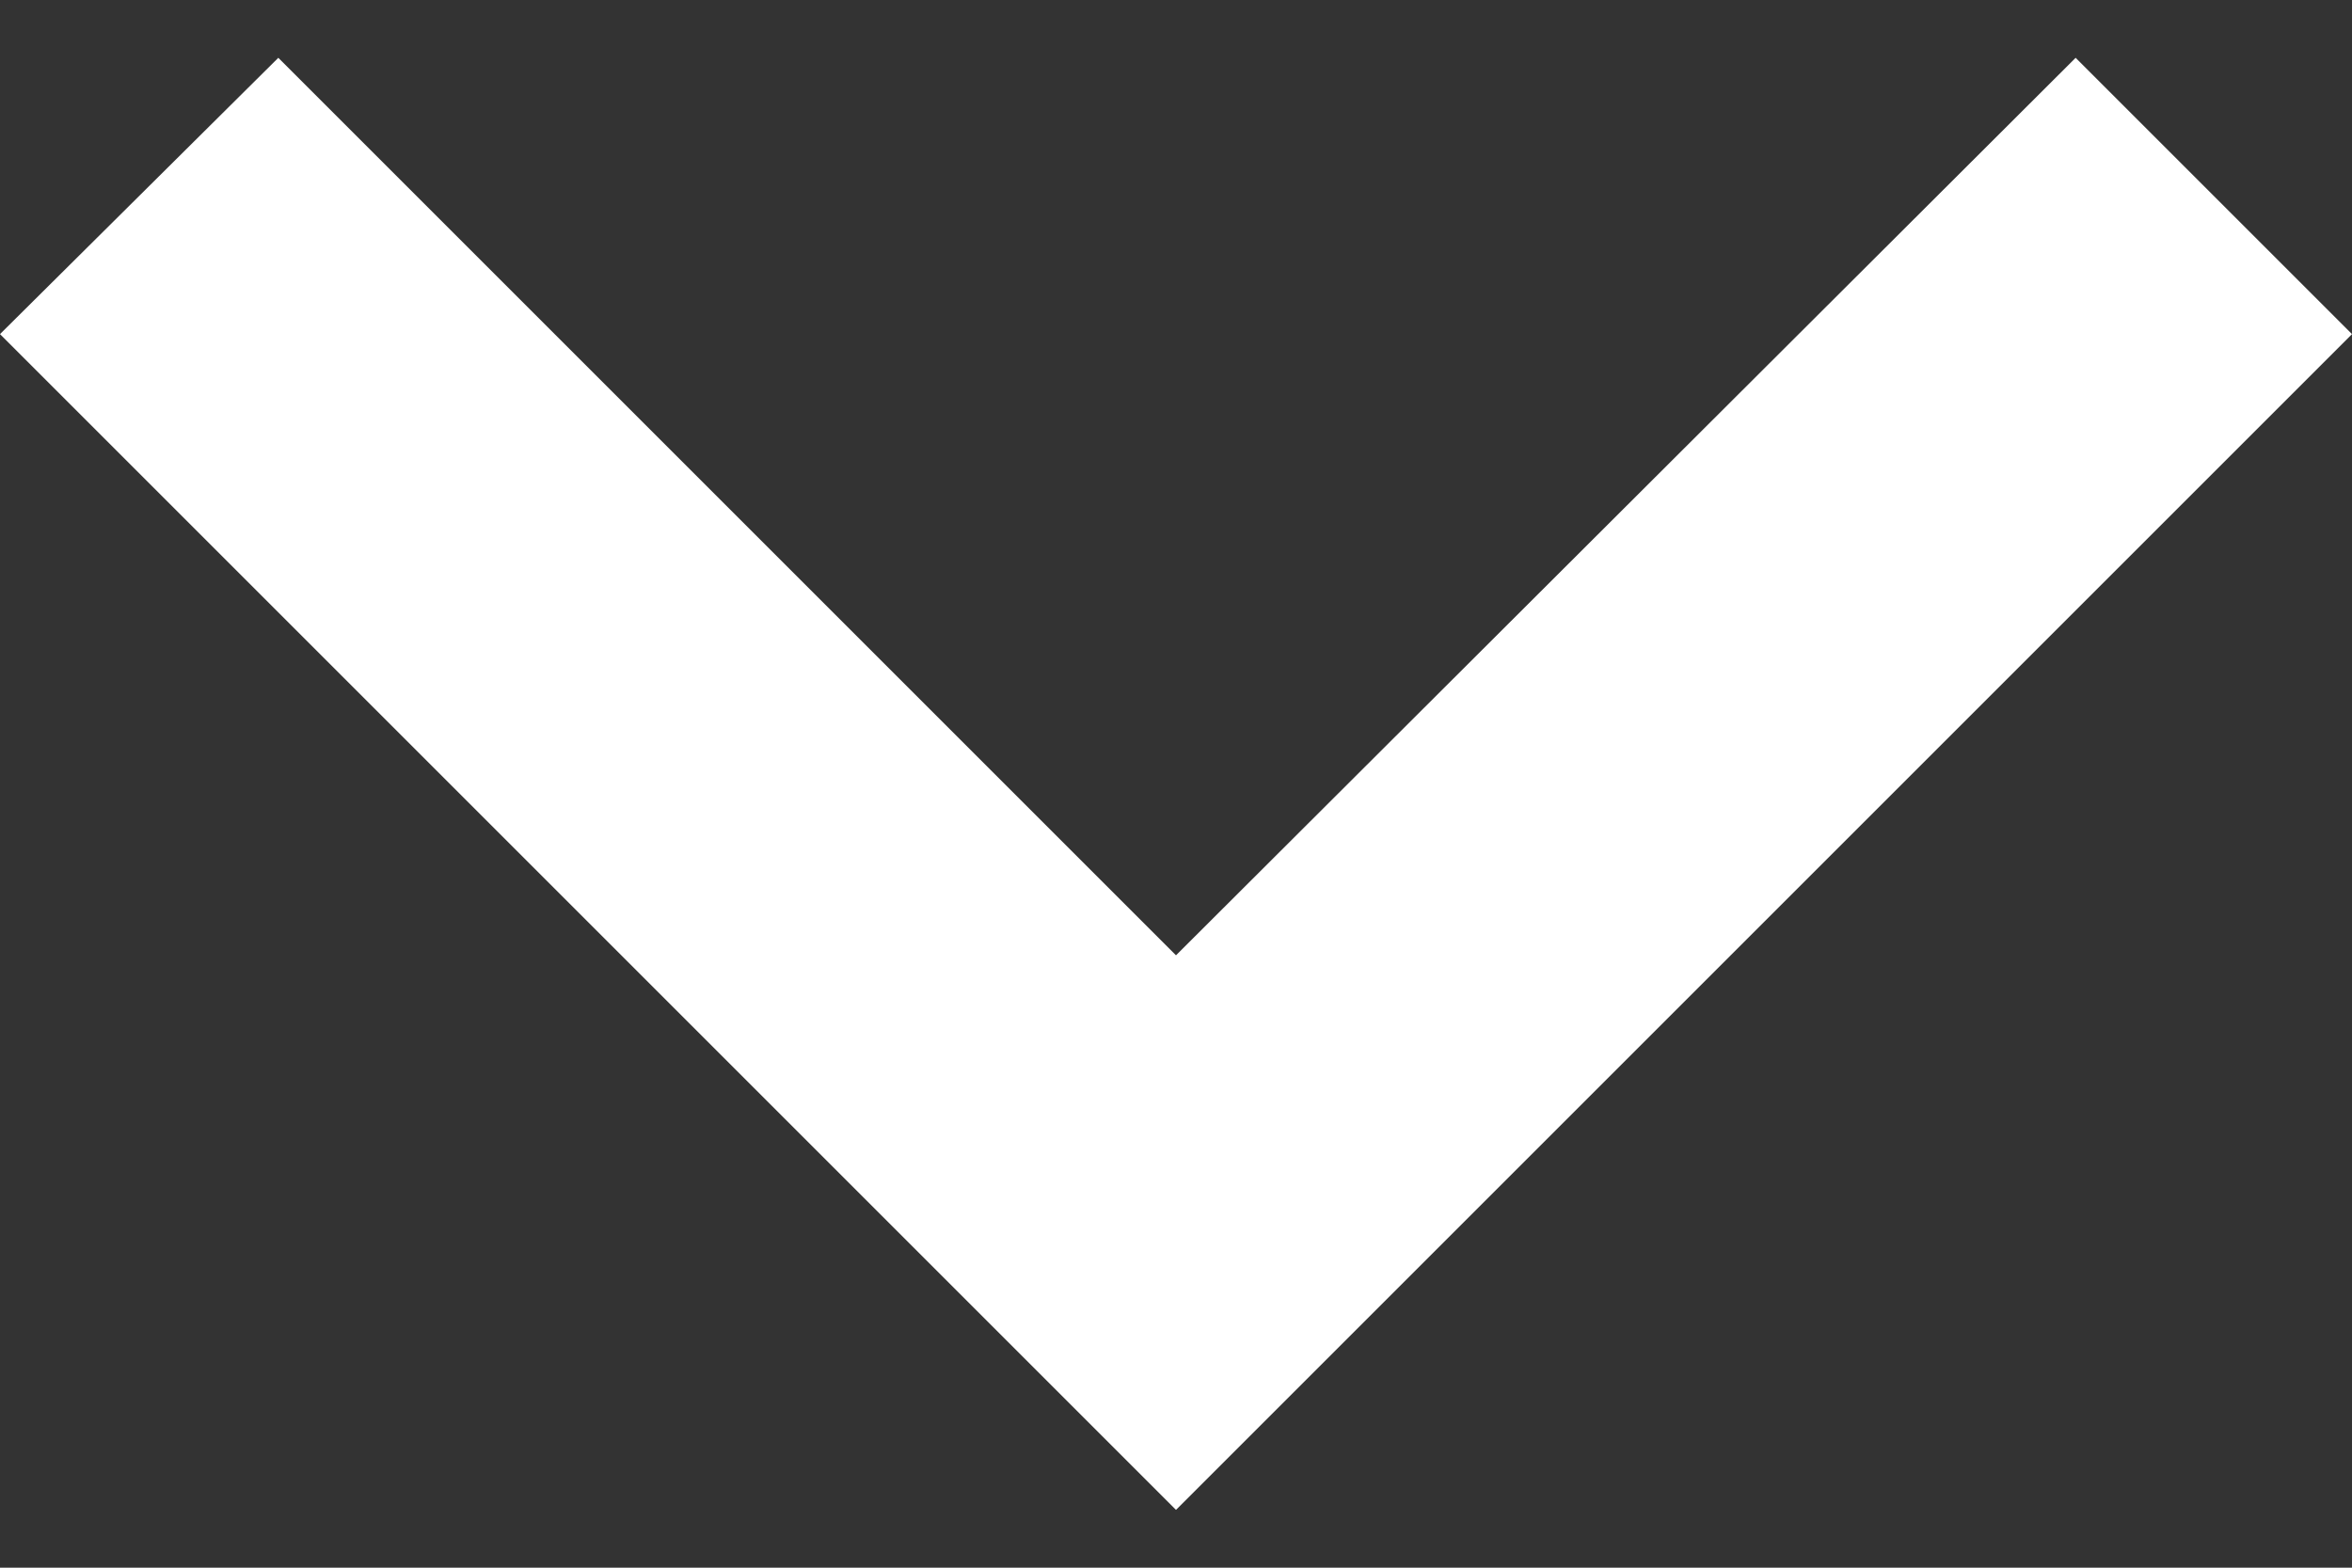 <svg width="12" height="8" viewBox="0 0 12 8" fill="none" xmlns="http://www.w3.org/2000/svg">
<rect x="0" y="0" width="12" height="8" fill="#333333" stroke="none"/>
<path d="M1.42 0.295L6 4.875L10.59 0.295L12 1.705L6 7.705L0 1.705L1.42 0.295Z" fill="white"/>
</svg>
